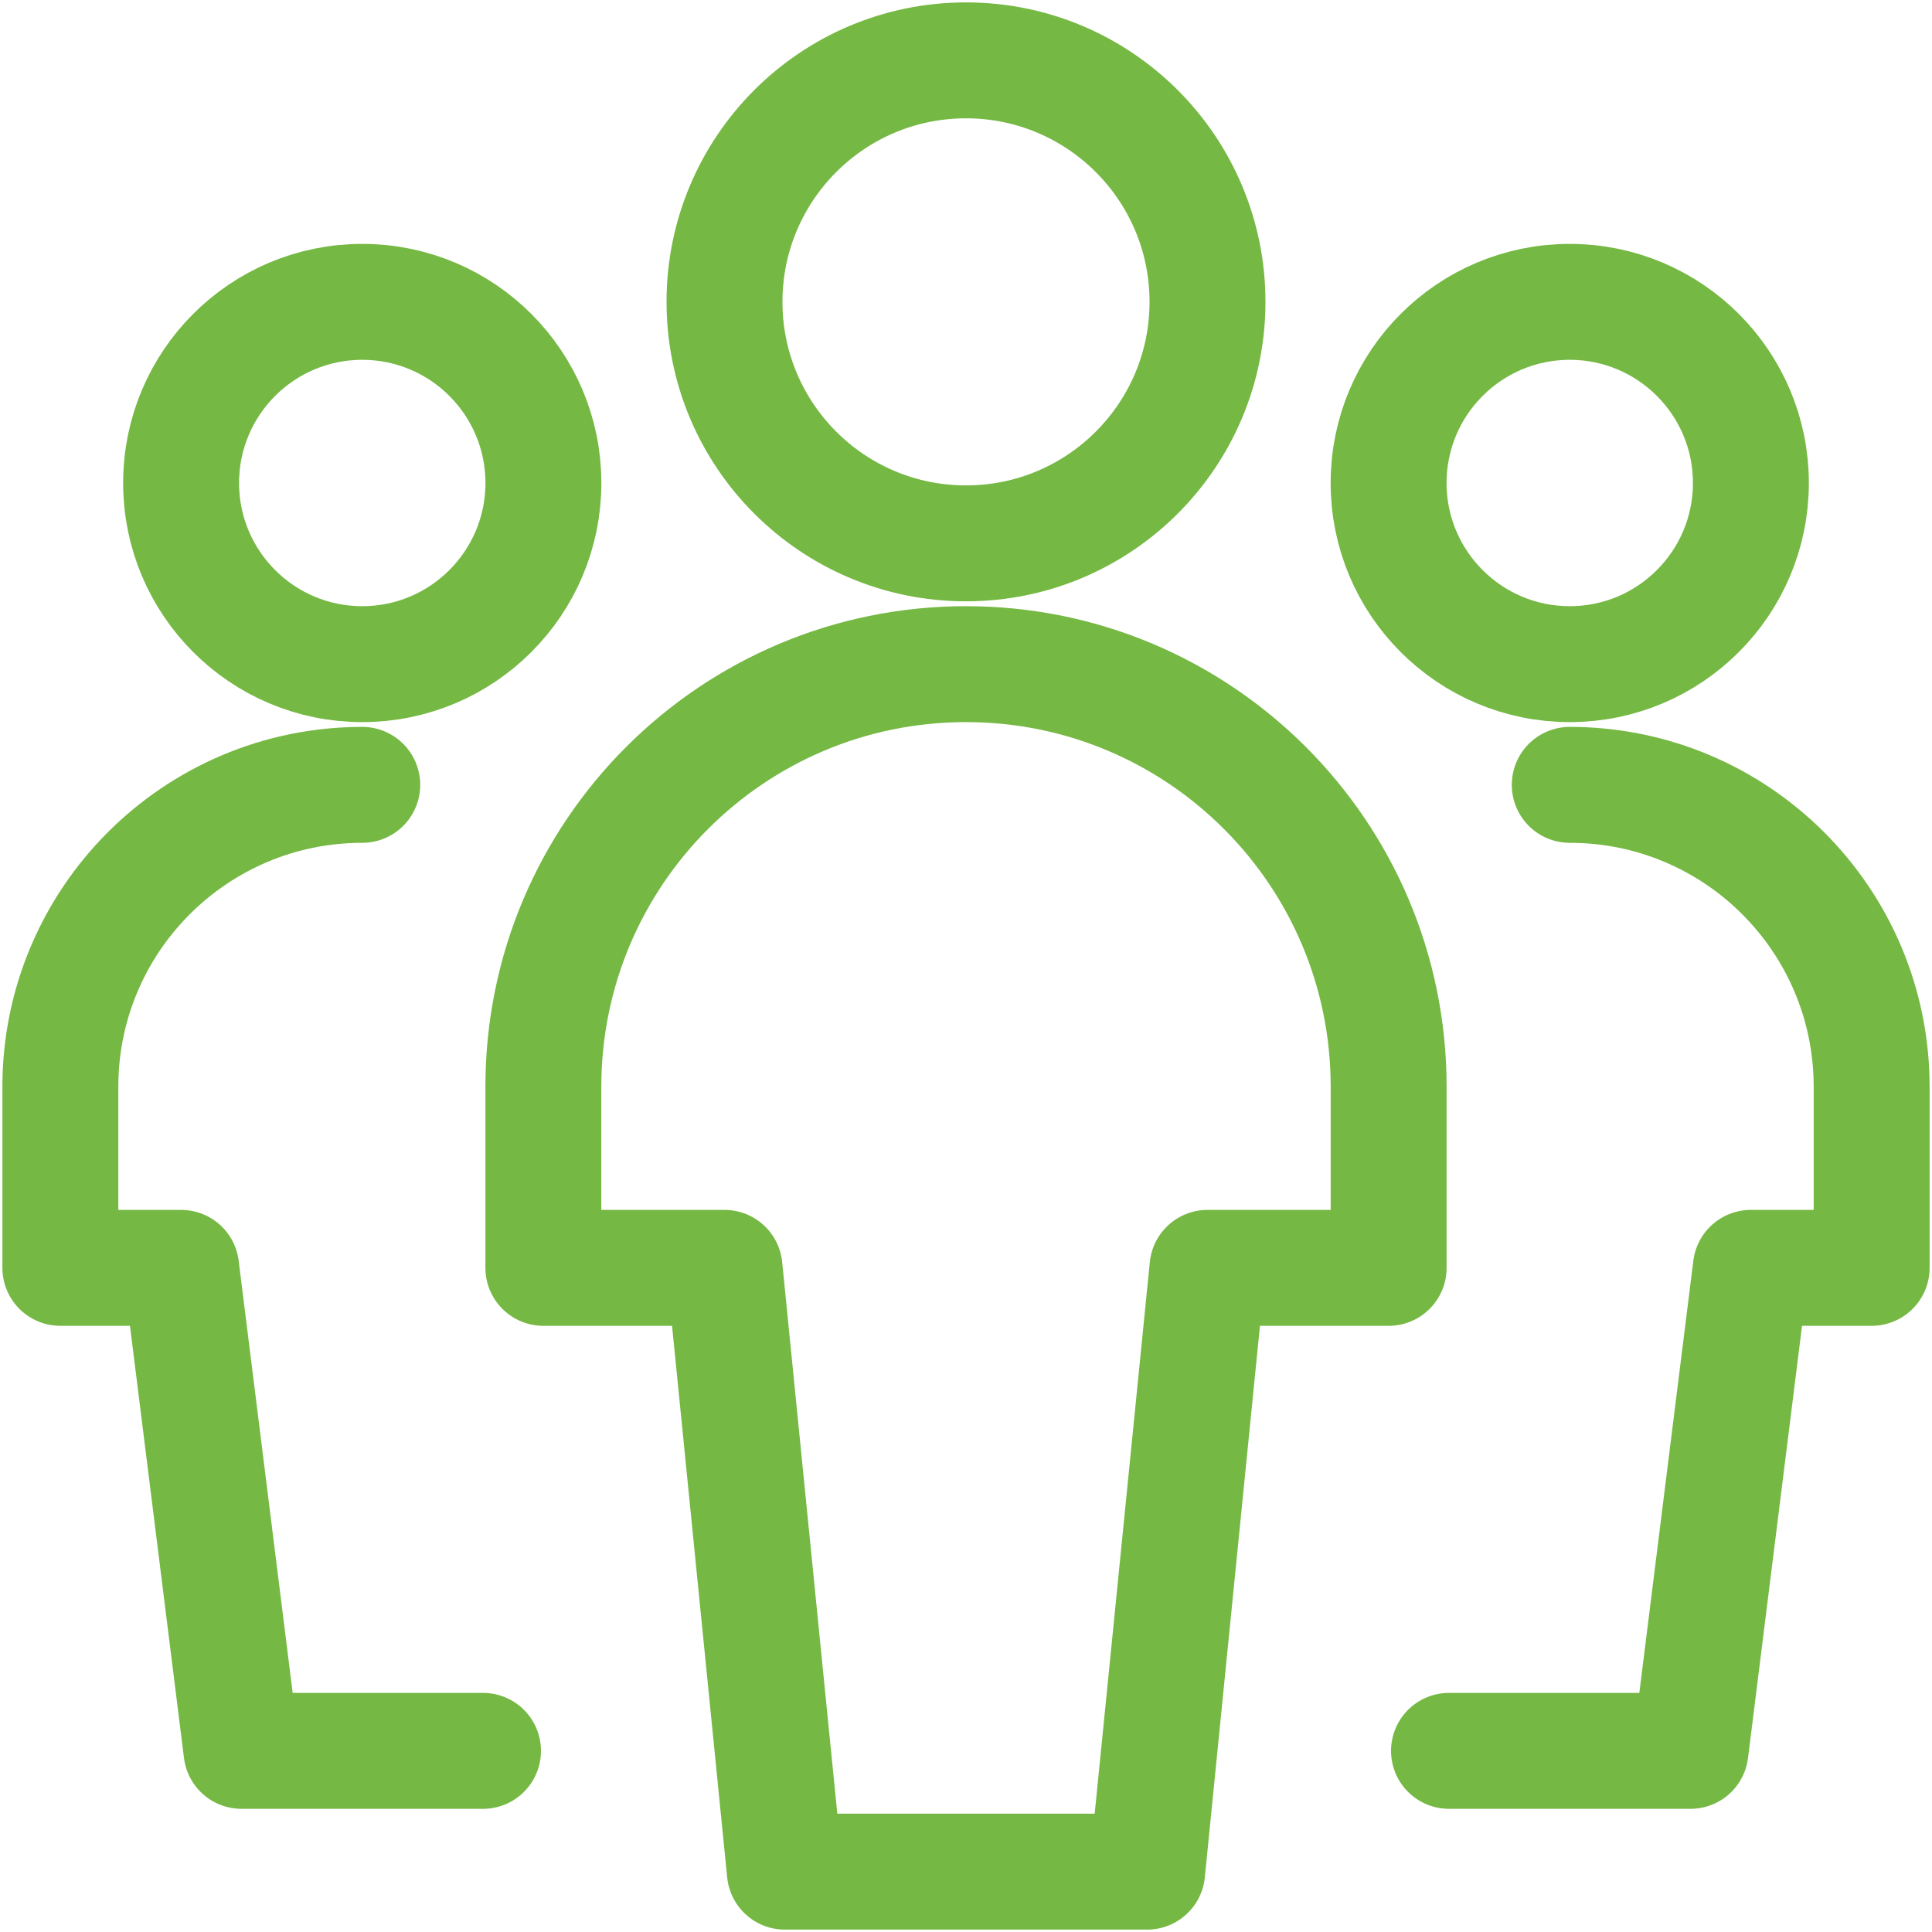 <?xml version="1.0" encoding="UTF-8"?>
<svg width="50px" height="50px" viewBox="0 0 50 50" version="1.1" xmlns="http://www.w3.org/2000/svg" xmlns:xlink="http://www.w3.org/1999/xlink">
    <!-- Generator: Sketch 52.5 (67469) - http://www.bohemiancoding.com/sketch -->
    <title>Regular</title>
    <desc>Created with Sketch.</desc>
    <g id="Page-1" stroke="none" stroke-width="1" fill="none" fill-rule="evenodd" stroke-linecap="round" stroke-linejoin="round">
        <g id="Artboard-2" transform="translate(-991, -1509)" stroke="#75B843" stroke-width="3">
            <g id="Spotlight" transform="translate(85, 1473)">
                <g id="användare" transform="translate(866, 0)">
                    <g id="Regular" transform="translate(41, 37)">
                        <circle id="Oval" cx="8.375" cy="11.5" r="4.688"></circle>
                        <path d="M8.375,19.312 C4.06,19.312 0.562,22.81 0.562,27.125 L0.562,31.812 L3.688,31.812 L5.25,44.312 L11.5,44.312" id="Shape"></path>
                        <circle id="Oval" cx="39.625" cy="11.5" r="4.688"></circle>
                        <path d="M39.625,19.312 C43.94,19.312 47.438,22.81 47.438,27.125 L47.438,31.812 L44.312,31.812 L42.75,44.312 L36.5,44.312" id="Shape"></path>
                        <circle id="Oval" cx="24" cy="6.812" r="6.25"></circle>
                        <path d="M34.938,27.125 C34.938,21.084 30.041,16.188 24,16.188 C17.959,16.188 13.062,21.084 13.062,27.125 L13.062,31.812 L17.75,31.812 L19.312,47.438 L28.688,47.438 L30.25,31.812 L34.938,31.812 L34.938,27.125 Z" id="Shape"></path>
                    </g>
                </g>
            </g>
        </g>
    </g>
</svg>